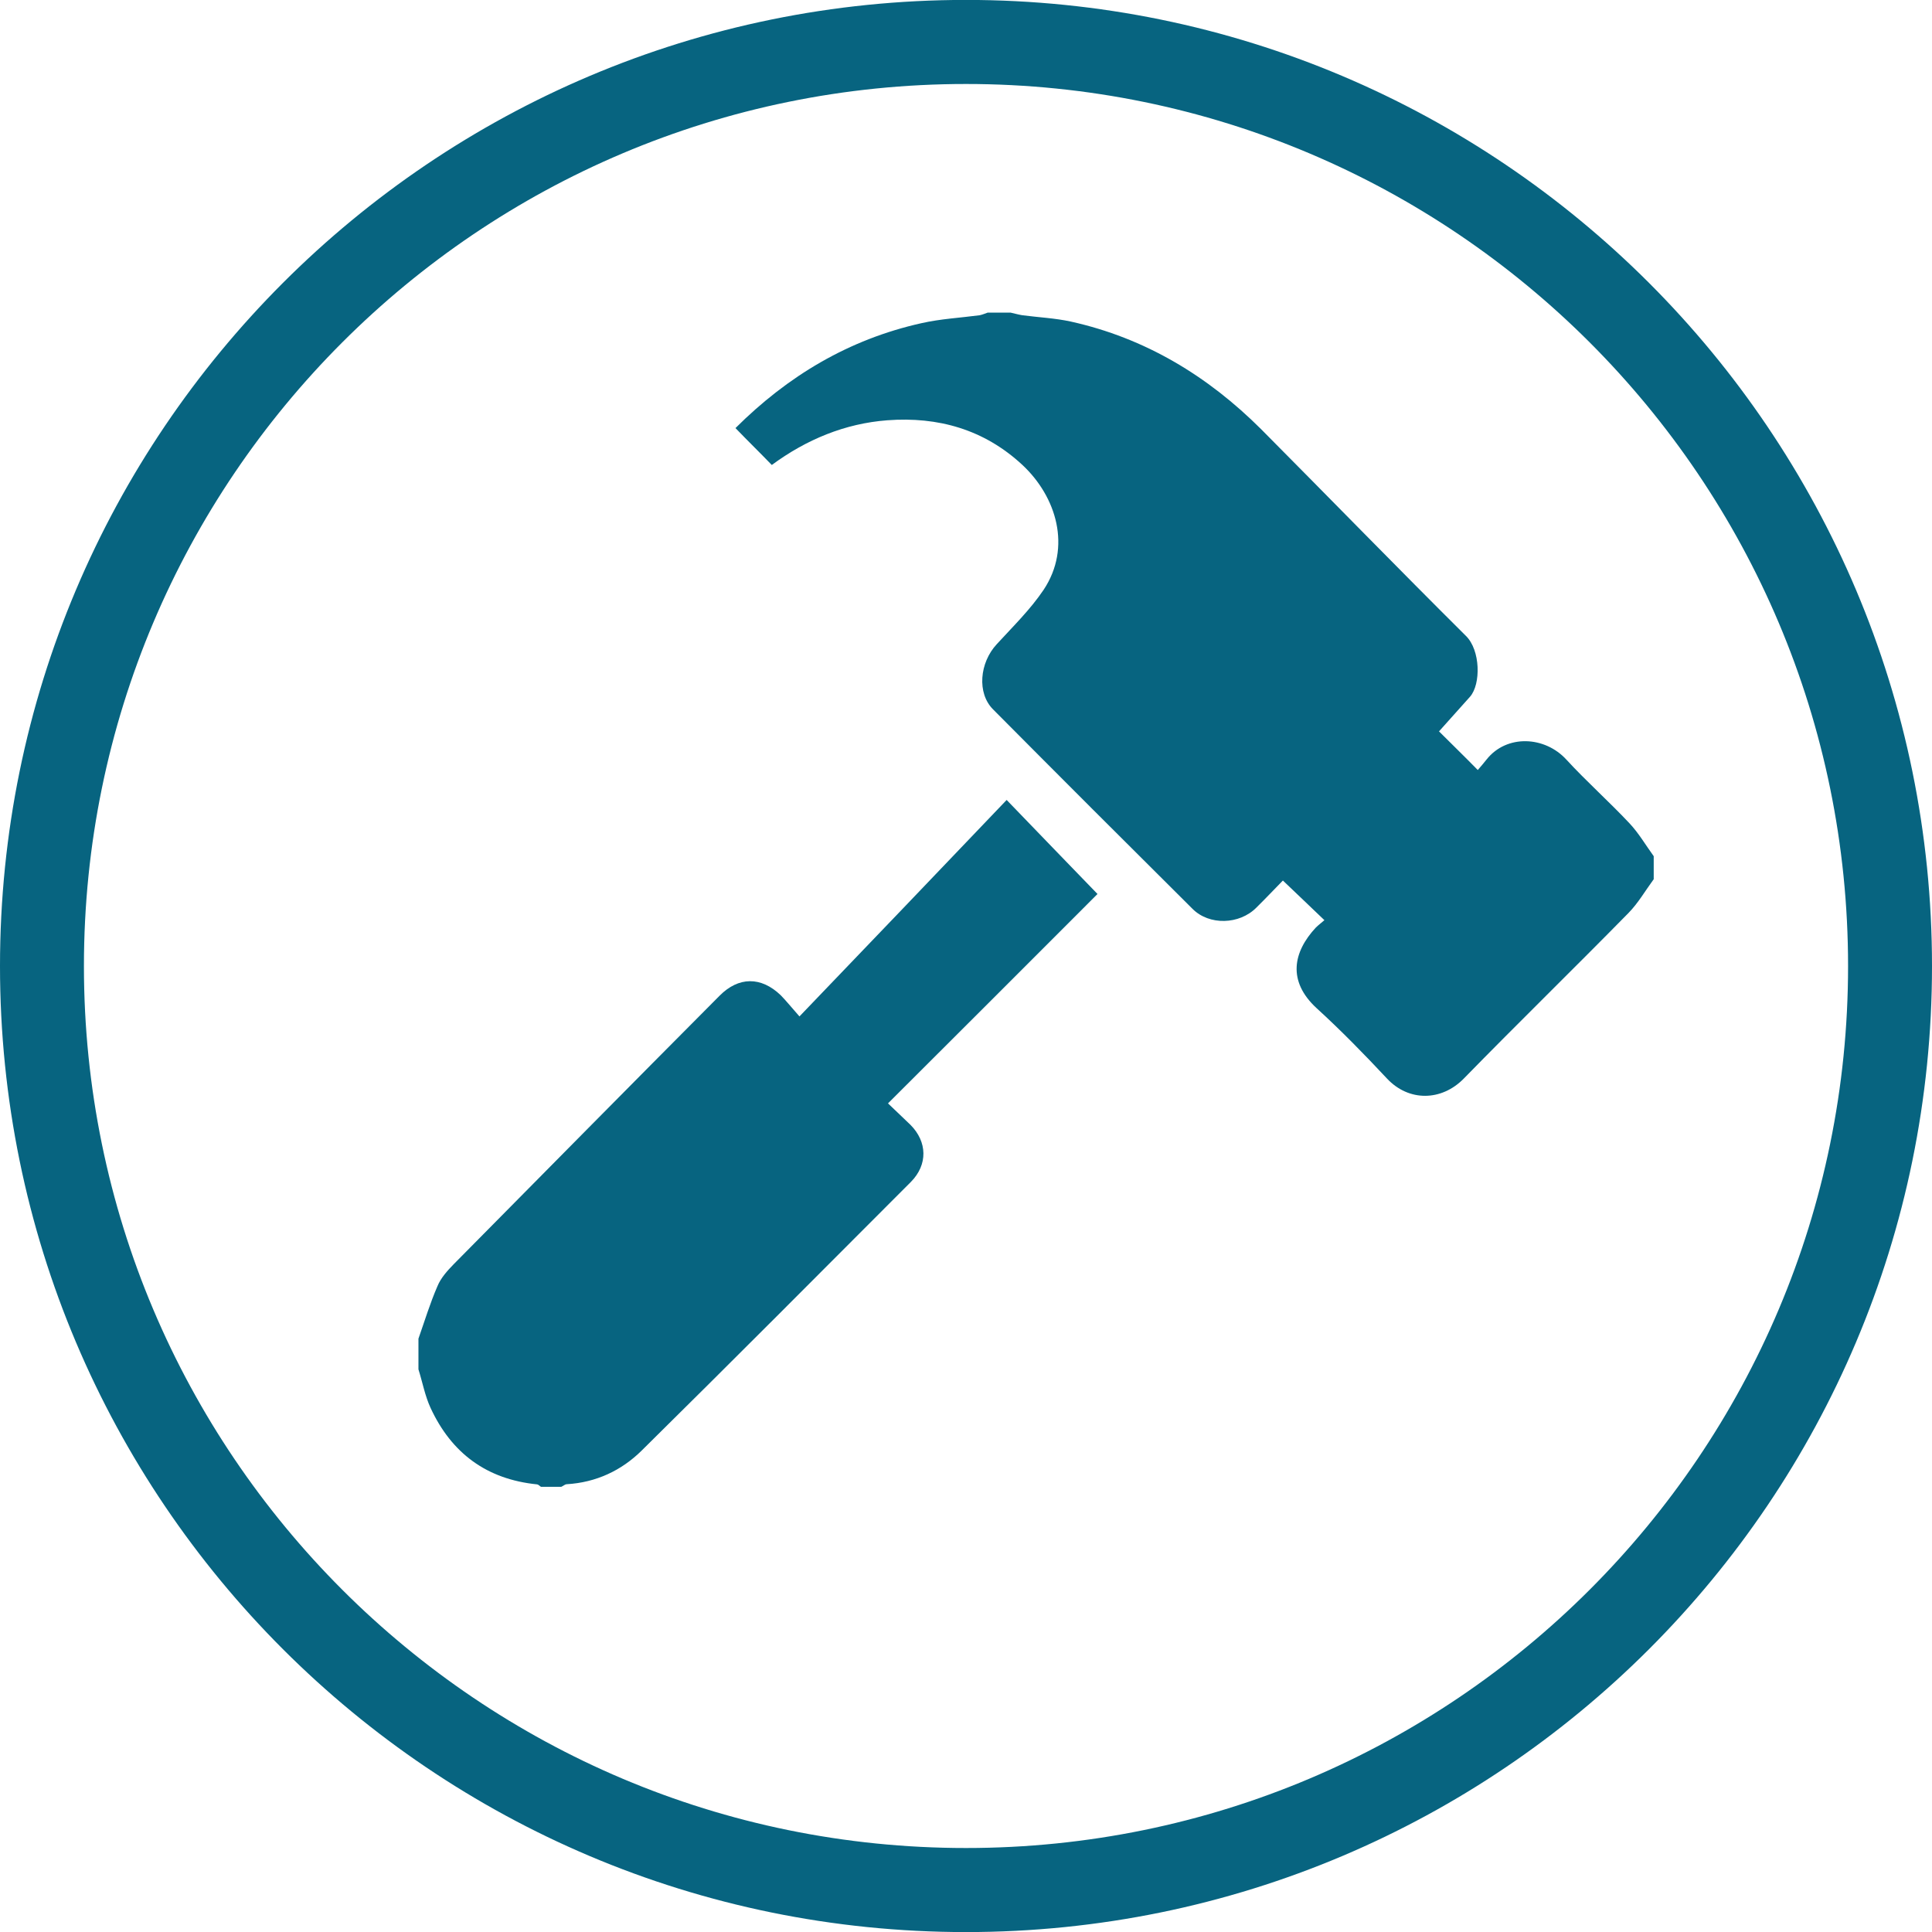 <?xml version="1.0" encoding="utf-8"?>
<!-- Generator: Adobe Illustrator 16.0.0, SVG Export Plug-In . SVG Version: 6.00 Build 0)  -->
<!DOCTYPE svg PUBLIC "-//W3C//DTD SVG 1.1//EN" "http://www.w3.org/Graphics/SVG/1.1/DTD/svg11.dtd">
<svg version="1.1" xmlns="http://www.w3.org/2000/svg" xmlns:xlink="http://www.w3.org/1999/xlink" x="0px" y="0px" width="104px"
	 height="104px" viewBox="0 0 104 104" enable-background="new 0 0 104 104" xml:space="preserve">
<g id="Layer_1">
	<g>
		<g>
			<path fill-rule="evenodd" clip-rule="evenodd" fill="#076480" d="M87.713,44.316c-1.105-1.176-2.306-2.243-3.388-3.419
				c-1.161-1.277-3.218-1.378-4.3-0.016c-0.156,0.195-0.319,0.39-0.476,0.569c-0.717-0.732-1.394-1.387-2.087-2.08
				c0.561-0.623,1.121-1.247,1.674-1.87c0.585-0.678,0.562-2.5-0.226-3.271c-3.699-3.676-7.337-7.415-11.021-11.123
				c-2.874-2.867-6.239-4.907-10.242-5.795c-0.85-0.187-1.737-0.226-2.617-0.342c-0.203-0.031-0.413-0.094-0.631-0.141
				c-0.405,0-0.818,0-1.231,0c-0.132,0.047-0.28,0.109-0.428,0.141c-1.052,0.14-2.111,0.194-3.14,0.428
				c-3.918,0.873-7.204,2.851-10.009,5.647c0.662,0.686,1.316,1.324,1.955,1.986c1.861-1.371,3.941-2.235,6.224-2.407
				c2.727-0.203,5.203,0.491,7.26,2.399c1.846,1.721,2.663,4.44,1.152,6.722c-0.717,1.067-1.651,1.978-2.523,2.929
				c-0.935,1.004-1.075,2.64-0.202,3.513c3.567,3.591,7.143,7.166,10.732,10.733c0.904,0.911,2.532,0.857,3.443-0.063
				c0.506-0.499,1.005-1.028,1.426-1.457c0.794,0.748,1.487,1.426,2.235,2.134c-0.148,0.132-0.319,0.257-0.468,0.405
				c-1.207,1.301-1.542,2.866,0.047,4.331c1.324,1.208,2.57,2.485,3.793,3.793c1.169,1.246,2.929,1.223,4.129,0
				c2.929-2.999,5.927-5.92,8.863-8.911c0.522-0.53,0.911-1.208,1.363-1.823c0-0.413,0-0.826,0-1.239
				C88.593,45.5,88.212,44.846,87.713,44.316z"/>
			<path fill-rule="evenodd" clip-rule="evenodd" fill="#076480" d="M54.188,43.062c-3.723,3.902-7.392,7.734-11.153,11.652
				c-0.429-0.483-0.701-0.826-1.005-1.137c-1.06-1.02-2.274-1.013-3.303,0.031c-4.782,4.806-9.542,9.627-14.301,14.441
				c-0.343,0.351-0.701,0.748-0.88,1.192c-0.397,0.911-0.686,1.869-1.021,2.82c0,0.561,0,1.106,0,1.651
				c0.218,0.693,0.351,1.426,0.654,2.08c1.129,2.438,3.022,3.84,5.733,4.112c0.07,0.008,0.133,0.086,0.21,0.132
				c0.366,0,0.732,0,1.091,0c0.102-0.046,0.194-0.132,0.288-0.14c1.581-0.093,2.952-0.732,4.051-1.822
				c4.853-4.791,9.666-9.627,14.487-14.457c0.911-0.927,0.88-2.149-0.023-3.061c-0.374-0.366-0.755-0.716-1.215-1.161
				c3.816-3.801,7.54-7.532,11.278-11.271C57.522,46.513,55.965,44.908,54.188,43.062z"/>
		</g>
		<path fill-rule="evenodd" clip-rule="evenodd" fill="#076480" d="M52-0.004c-28.726,0-52,23.29-52,52.008s23.274,52,52,52
			c28.719,0,52-23.282,52-52S80.719-0.004,52-0.004z M52,99.479c-26.226,0-47.482-21.249-47.482-47.475
			C4.518,25.786,25.774,4.521,52,4.521c26.218,0,47.482,21.264,47.482,47.482C99.482,78.23,78.218,99.479,52,99.479z"/>
	</g>
</g>
<g id="Layer_2" display="none">
</g>
</svg>
